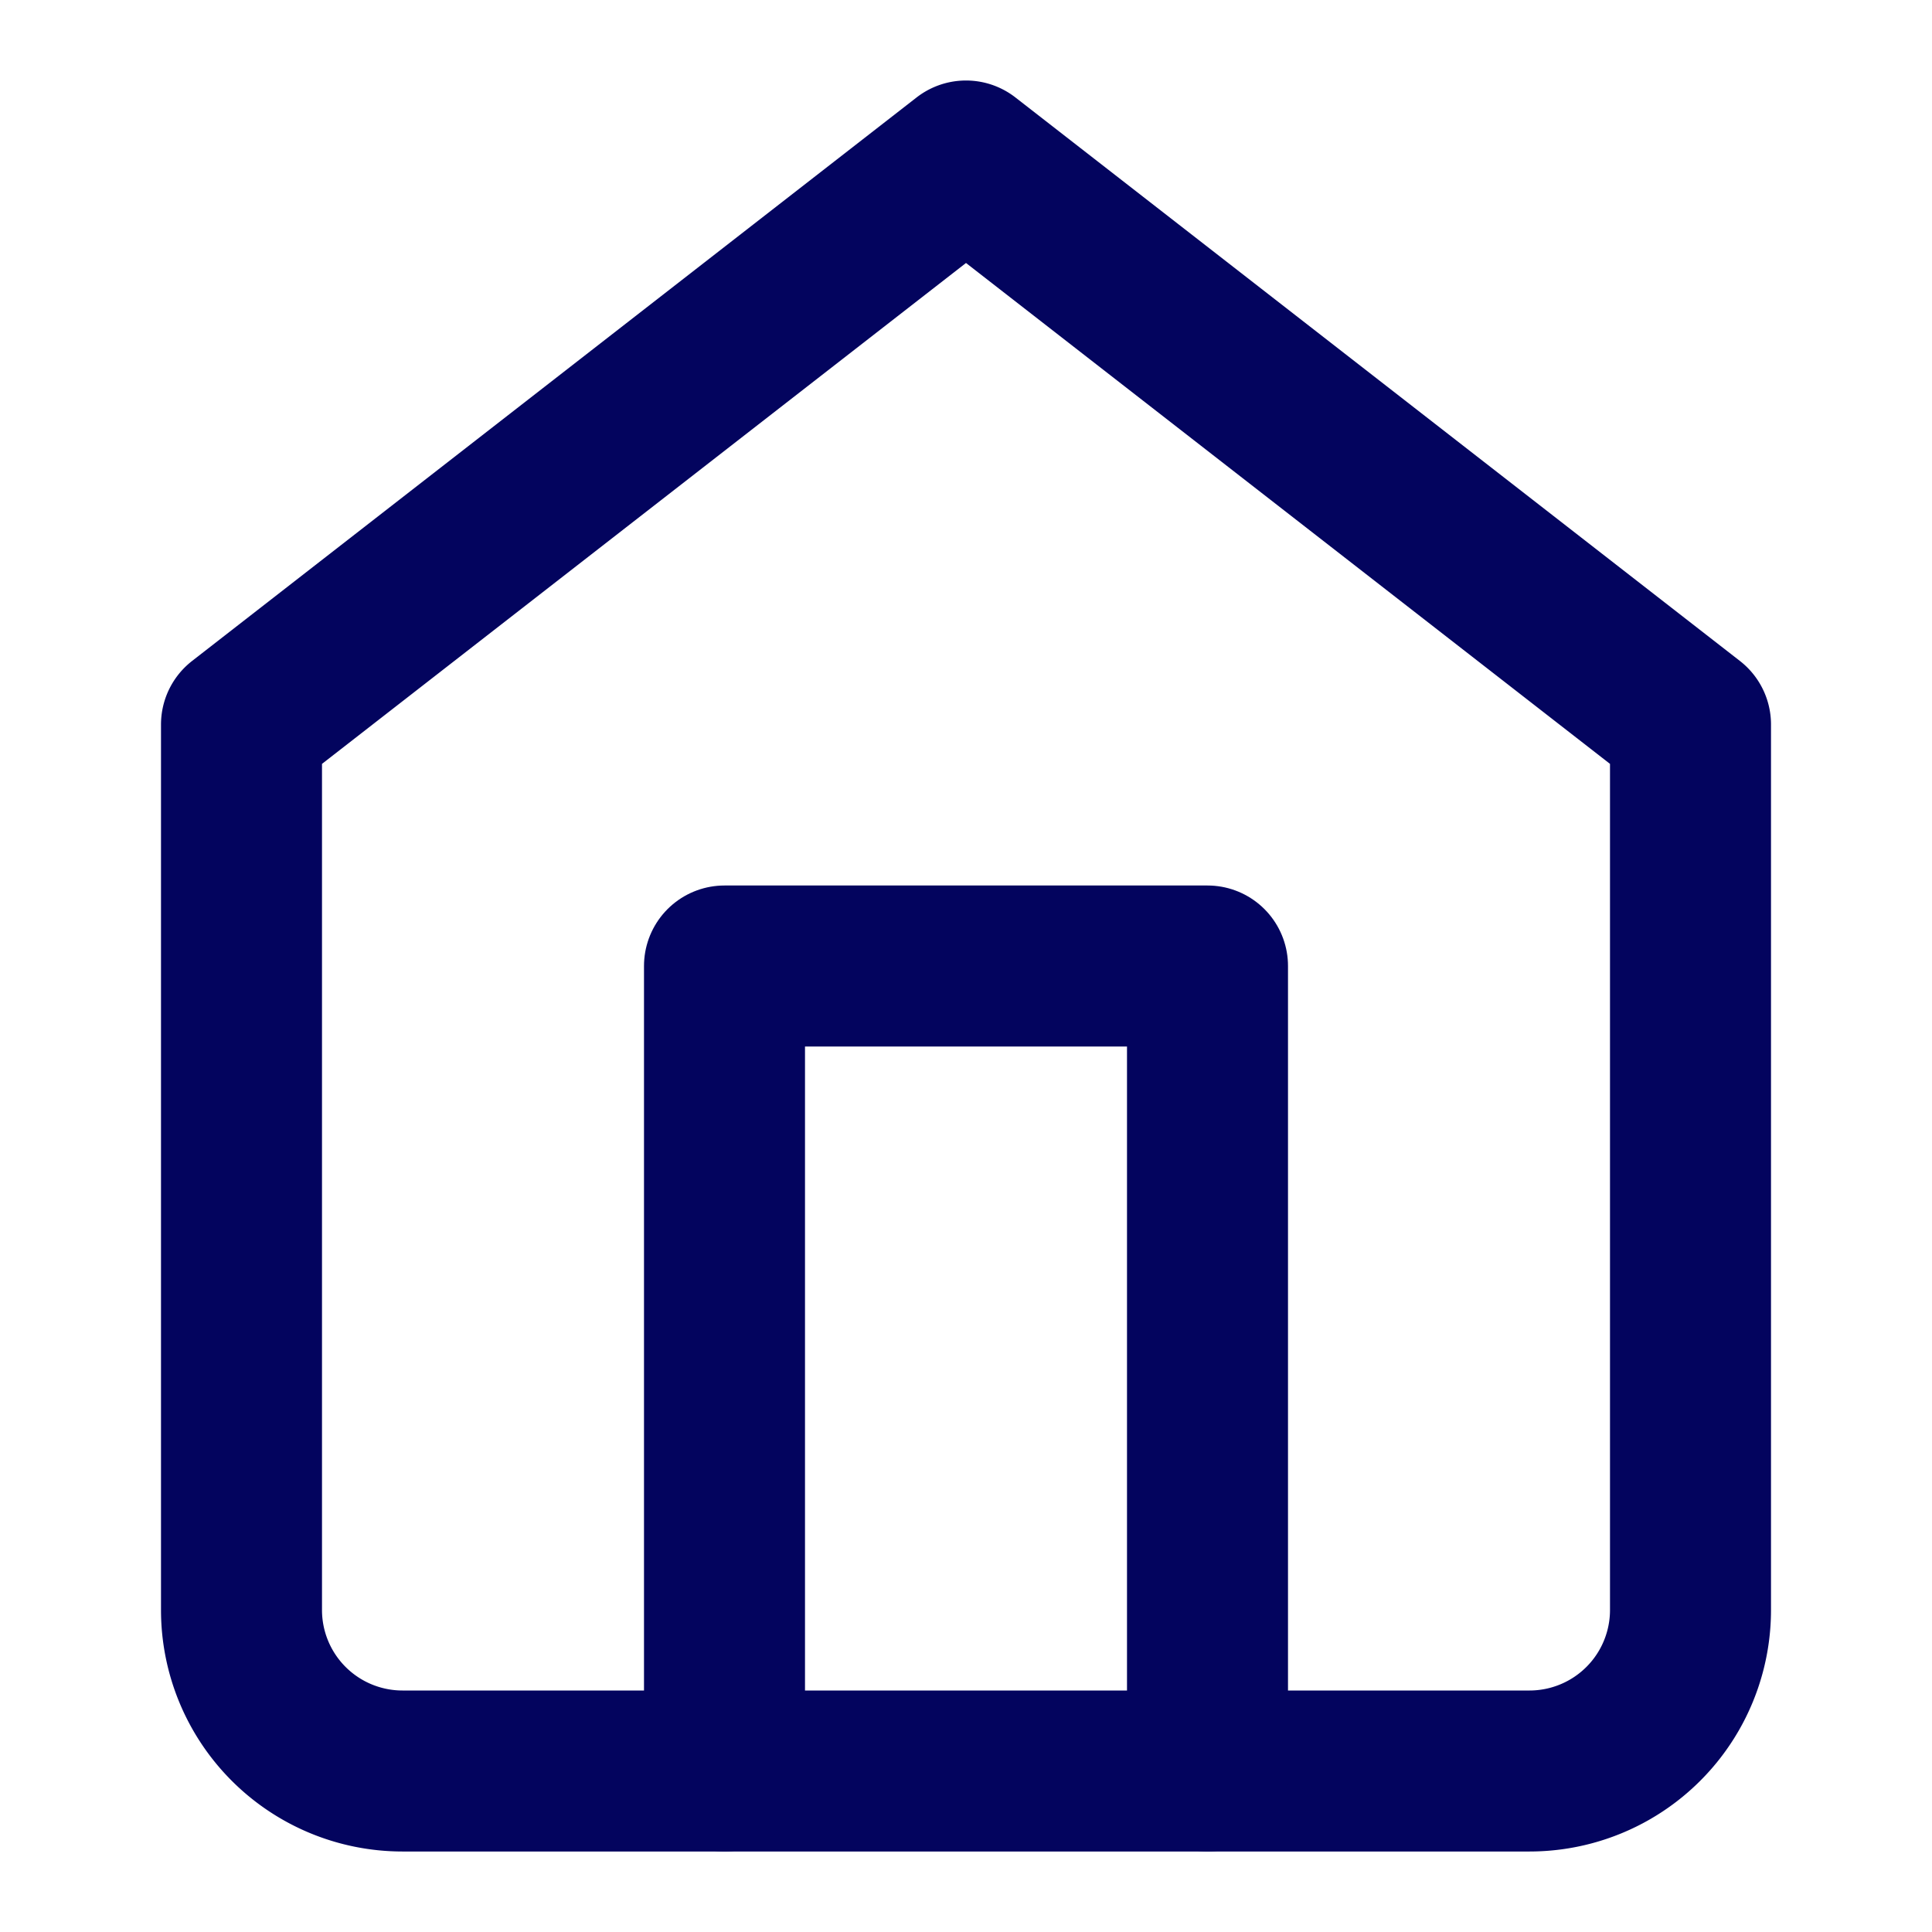 <svg xmlns="http://www.w3.org/2000/svg" width="200" height="200" viewBox="0 0 24 24"><g fill="none" stroke="#03045E" stroke-linecap="round" stroke-linejoin="round" stroke-width="2"><path d="m3 9l9-7l9 7v11a2 2 0 0 1-2 2H5a2 2 0 0 1-2-2z"/><path d="M9 22V12h6v10"/></g></svg>
